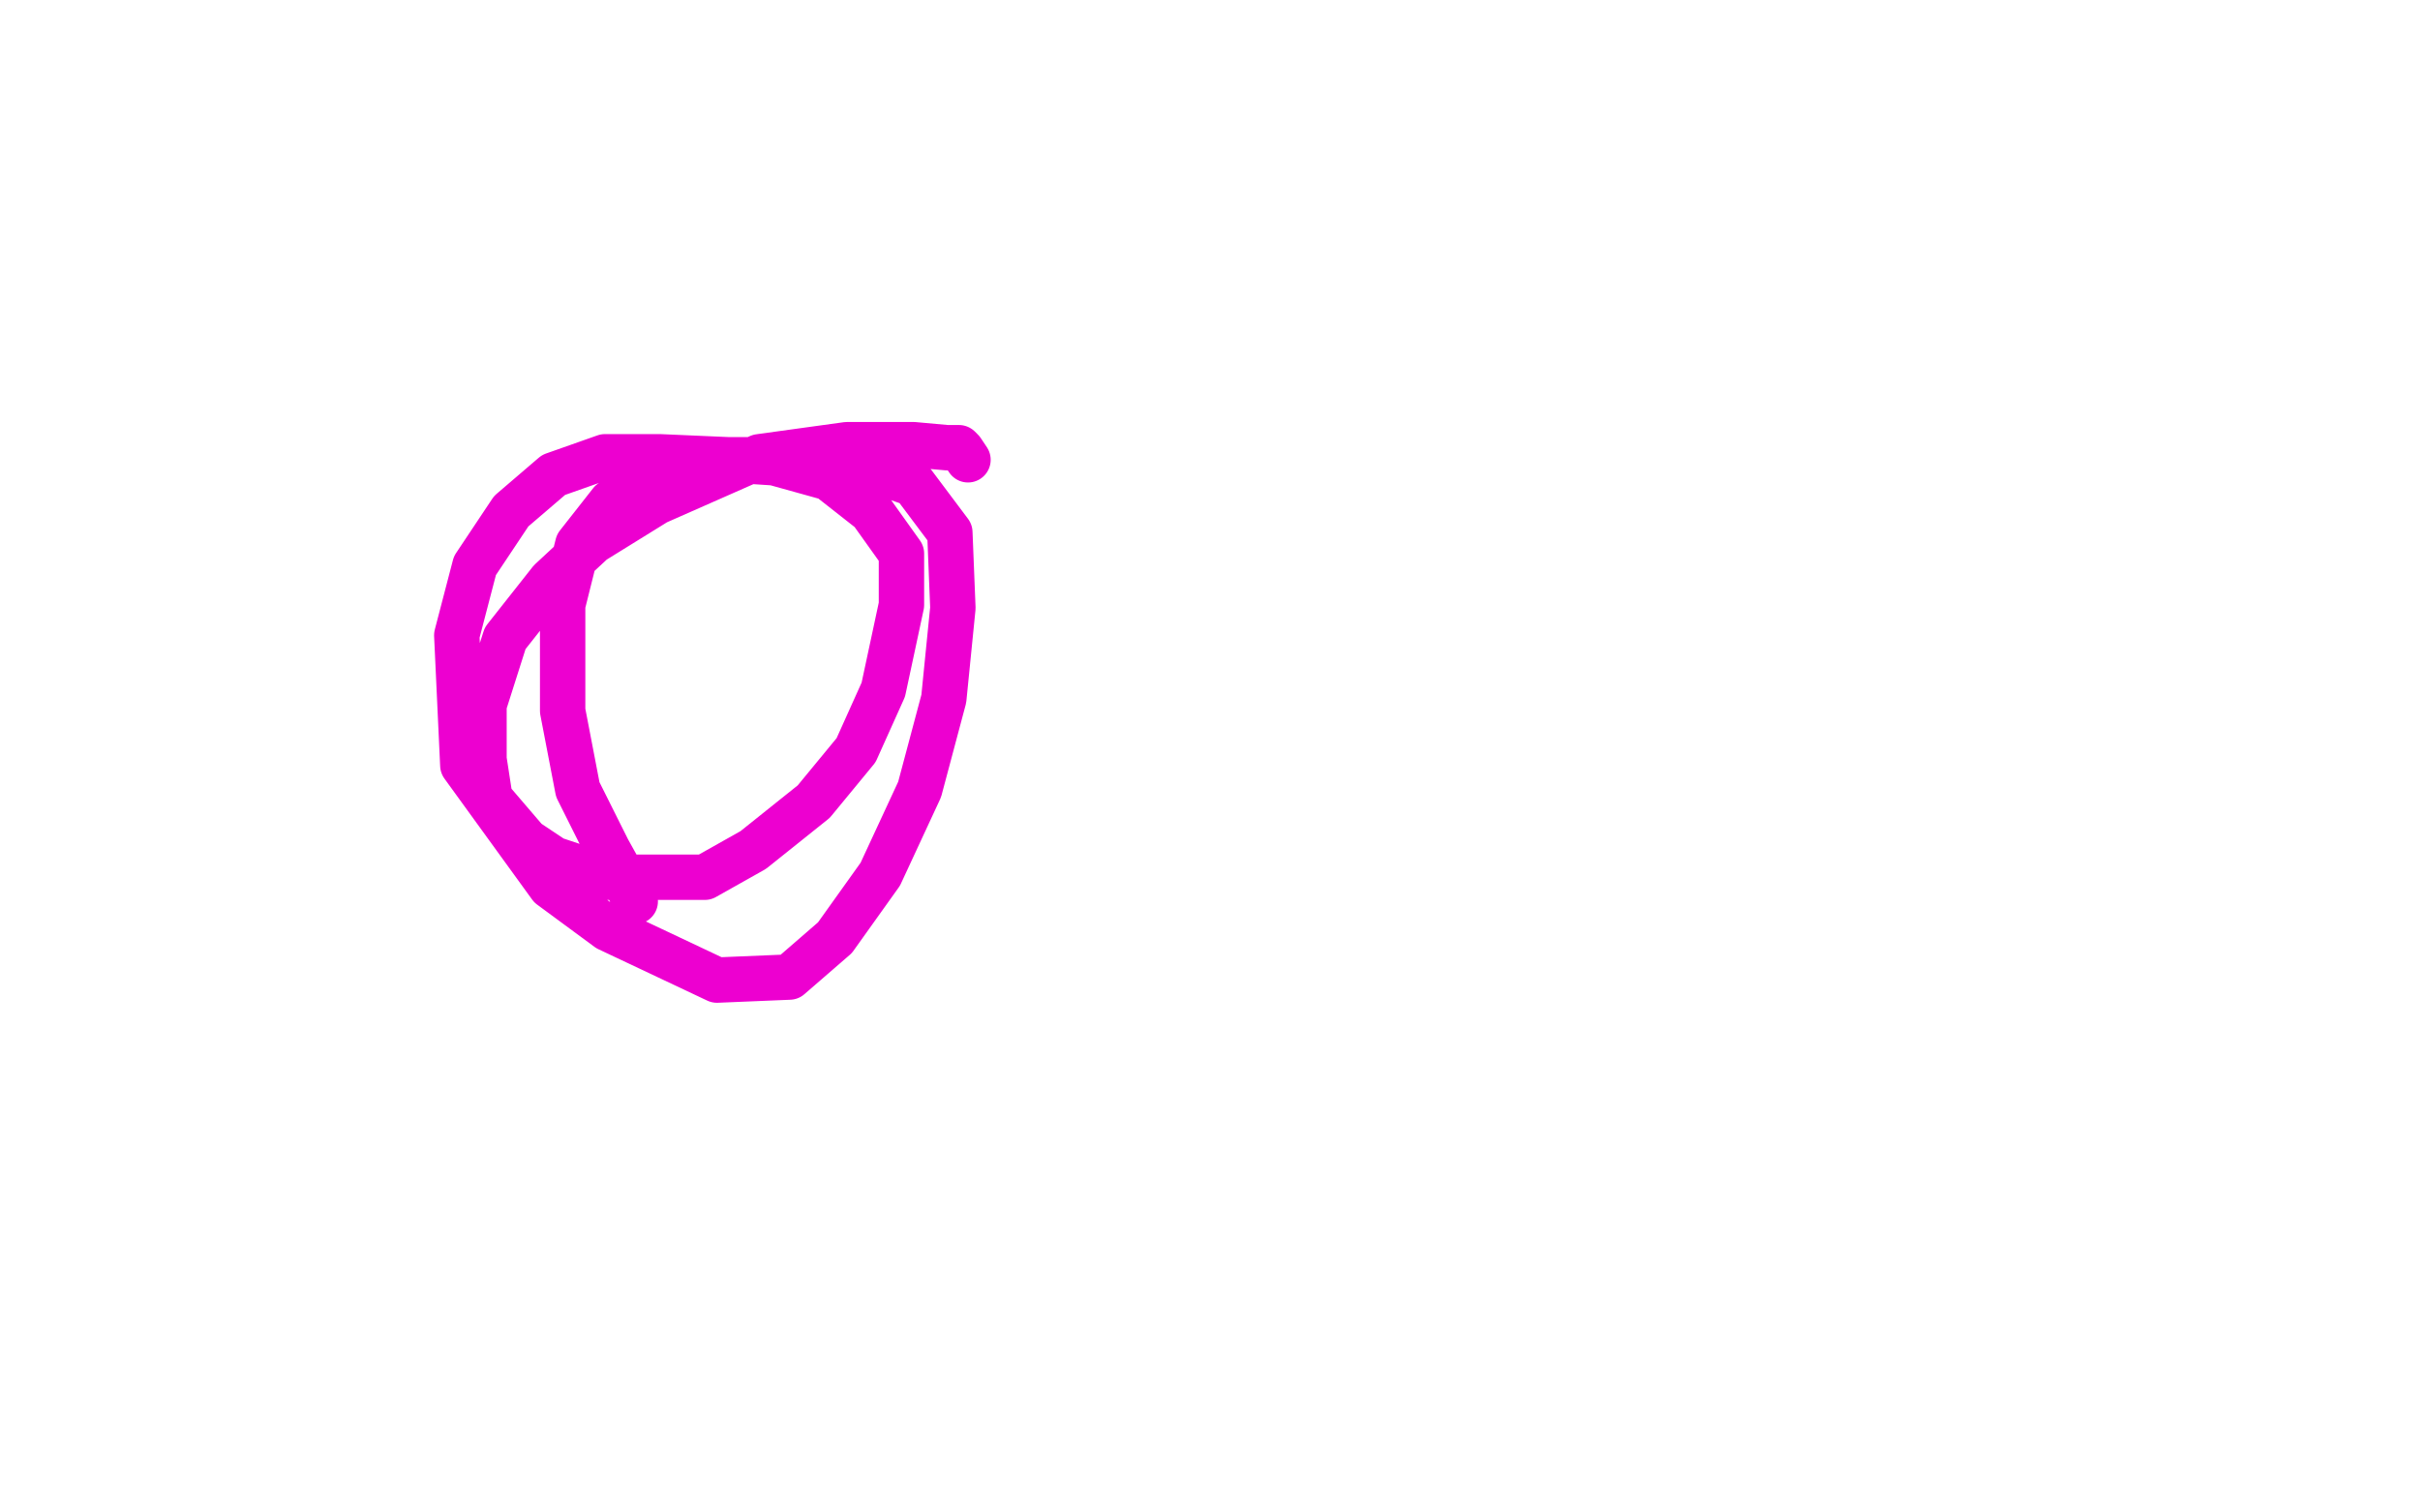 <?xml version="1.0" standalone="no"?>
<!DOCTYPE svg PUBLIC "-//W3C//DTD SVG 1.1//EN"
"http://www.w3.org/Graphics/SVG/1.1/DTD/svg11.dtd">

<svg width="800" height="500" version="1.1" xmlns="http://www.w3.org/2000/svg" xmlns:xlink="http://www.w3.org/1999/xlink" style="stroke-antialiasing: false"><desc>This SVG has been created on https://colorillo.com/</desc><rect x='0' y='0' width='800' height='500' style='fill: rgb(255,255,255); stroke-width:0' /><polyline points="320,152 318,149 318,149 317,148 317,148 313,148 313,148 302,147 302,147 280,147 280,147 251,151 251,151 217,166 217,166 196,179 182,192 167,211 160,233 160,251 162,264 174,278 183,284 201,290 217,290 233,290 249,281 269,265 283,248 292,228 298,200 298,183 288,169 274,158 256,153 241,152 218,151 200,151 183,157 169,169 157,187 151,210 153,253 182,293 201,307 237,324 261,323 276,310 291,289 304,261 312,231 315,201 314,176 302,160 282,153 260,152 236,152 216,157 202,166 191,180 186,200 186,235 191,261 201,281 206,290 210,298" style="fill: none; stroke: #ed00d0; stroke-width: 15; stroke-linejoin: round; stroke-linecap: round; stroke-antialiasing: false; stroke-antialias: 0; opacity: 1.0"/>
</svg>
